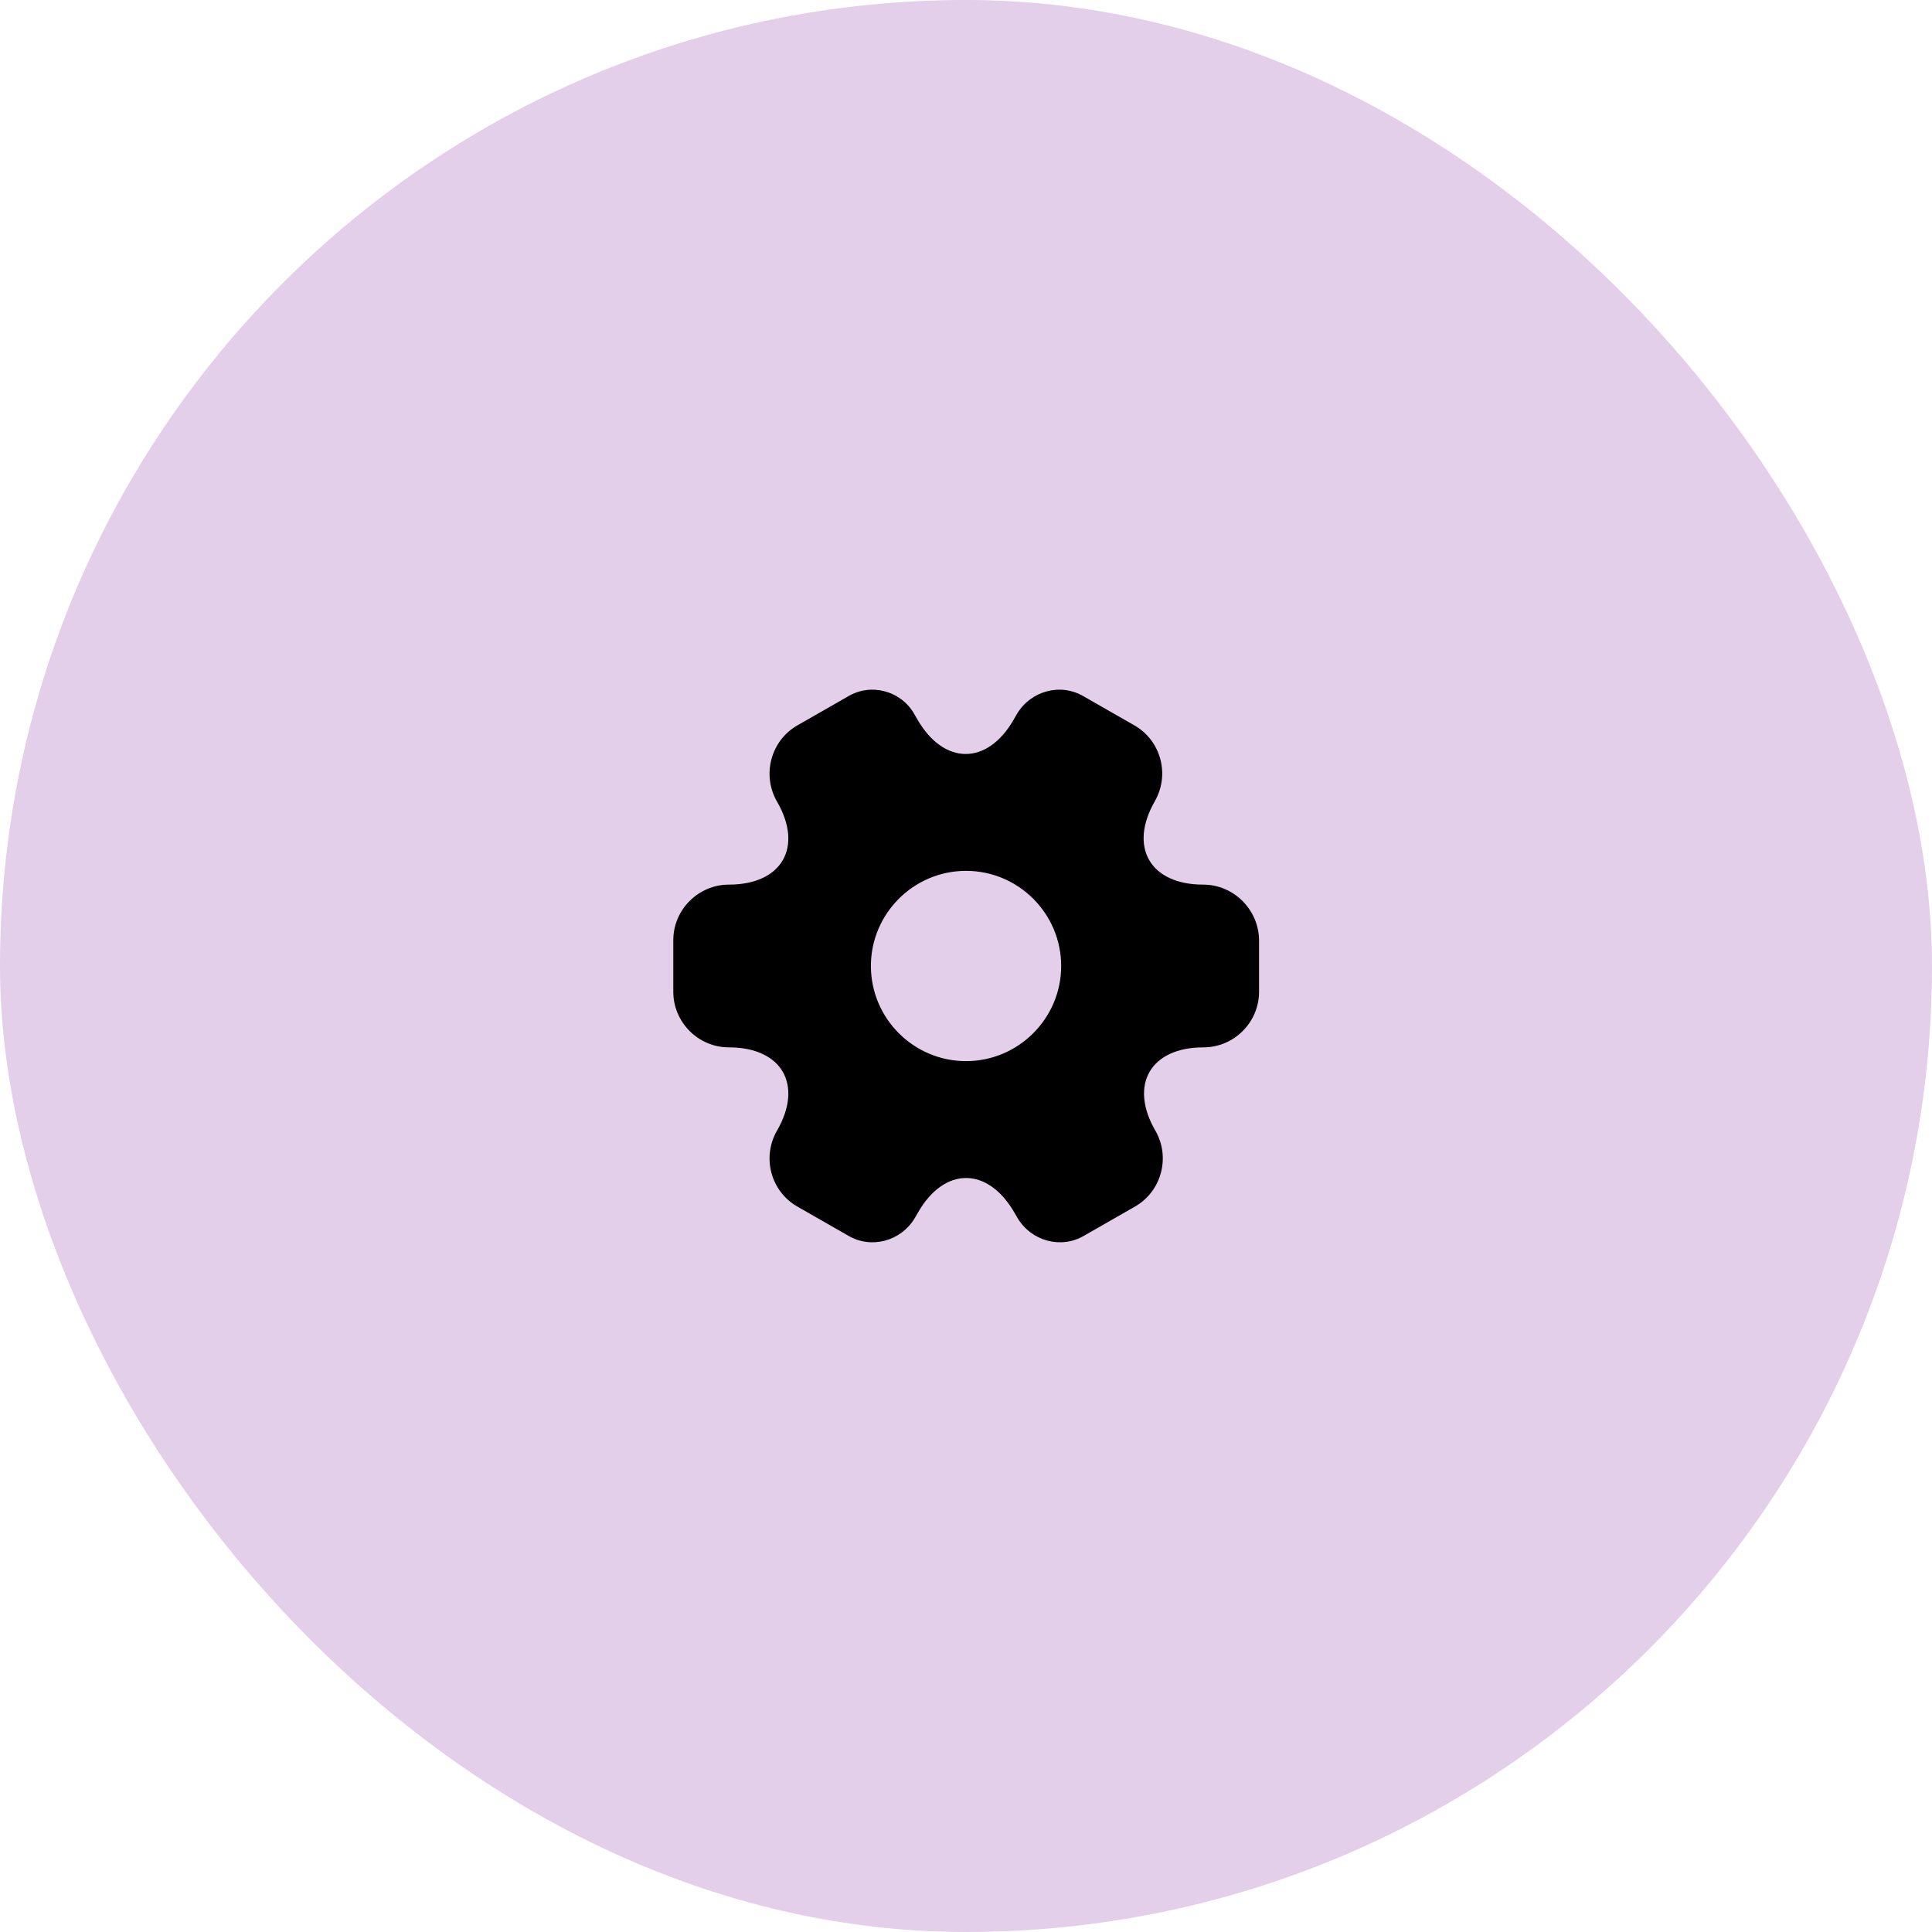 <?xml version="1.0" encoding="UTF-8"?> <svg xmlns="http://www.w3.org/2000/svg" width="88" height="88" viewBox="0 0 88 88" fill="none"><g opacity="0.3"><rect width="88" height="88" rx="44" fill="#A25EB5"></rect></g><path d="M54.801 40.293C52.388 40.293 51.401 38.586 52.601 36.493C53.295 35.279 52.881 33.733 51.668 33.039L49.361 31.719C48.308 31.093 46.948 31.466 46.321 32.519L46.175 32.773C44.975 34.866 43.001 34.866 41.788 32.773L41.641 32.519C41.041 31.466 39.681 31.093 38.628 31.719L36.321 33.039C35.108 33.733 34.695 35.293 35.388 36.506C36.601 38.586 35.615 40.293 33.201 40.293C31.815 40.293 30.668 41.426 30.668 42.826V45.173C30.668 46.559 31.801 47.706 33.201 47.706C35.615 47.706 36.601 49.413 35.388 51.506C34.695 52.719 35.108 54.266 36.321 54.959L38.628 56.279C39.681 56.906 41.041 56.533 41.668 55.479L41.815 55.226C43.015 53.133 44.988 53.133 46.201 55.226L46.348 55.479C46.975 56.533 48.335 56.906 49.388 56.279L51.695 54.959C52.908 54.266 53.321 52.706 52.628 51.506C51.415 49.413 52.401 47.706 54.815 47.706C56.201 47.706 57.348 46.573 57.348 45.173V42.826C57.335 41.439 56.201 40.293 54.801 40.293ZM44.001 48.333C41.615 48.333 39.668 46.386 39.668 43.999C39.668 41.613 41.615 39.666 44.001 39.666C46.388 39.666 48.335 41.613 48.335 43.999C48.335 46.386 46.388 48.333 44.001 48.333Z" fill="black"></path></svg> 